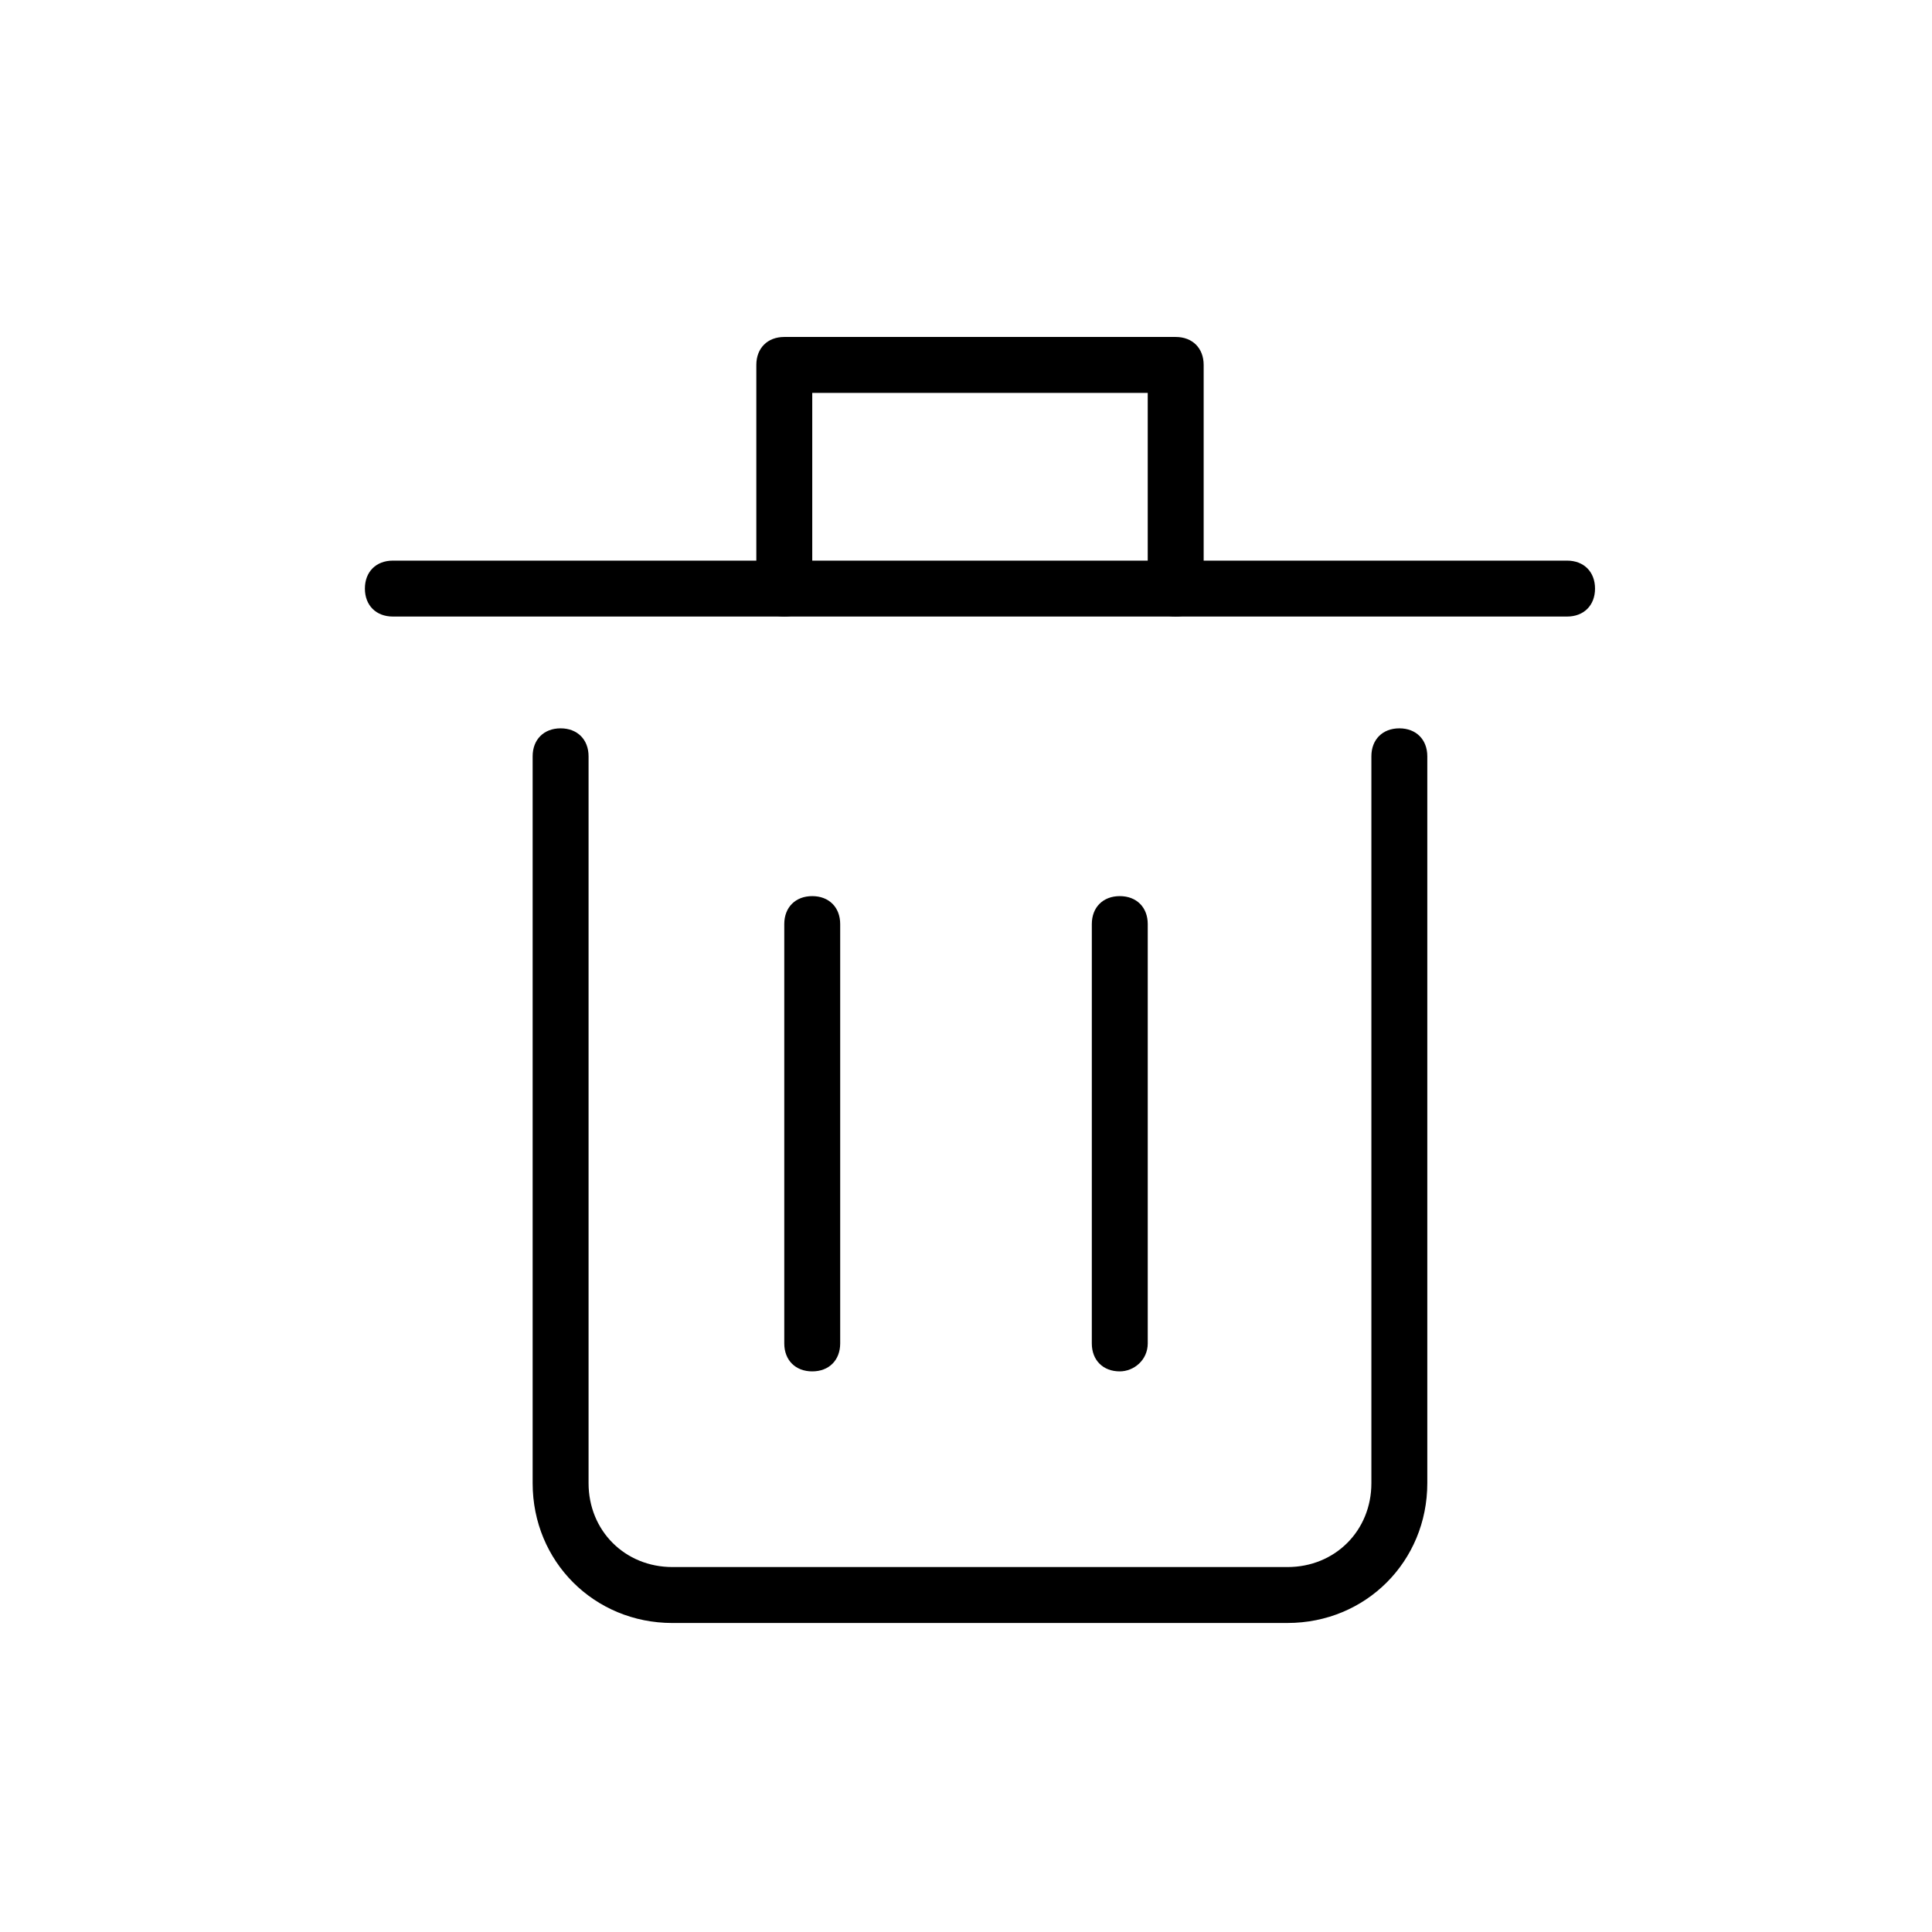 <?xml version="1.0" encoding="UTF-8"?>
<!-- Uploaded to: ICON Repo, www.iconrepo.com, Generator: ICON Repo Mixer Tools -->
<svg fill="#000000" width="800px" height="800px" version="1.1" viewBox="144 144 512 512" xmlns="http://www.w3.org/2000/svg">
 <g>
  <path d="m485.2 574.11h-163c-20.746 0-37.043-16.301-37.043-37.043v-192.64c0-4.445 2.965-7.41 7.41-7.41 4.445 0 7.41 2.965 7.41 7.41v192.63c0 12.594 9.633 22.227 22.227 22.227h163c12.594 0 22.227-9.633 22.227-22.227v-192.63c0-4.445 2.965-7.41 7.41-7.41 4.445 0 7.41 2.965 7.41 7.41v192.63c-0.004 20.746-16.305 37.047-37.047 37.047z"/>
  <path d="m559.29 307.39h-311.18c-4.445 0-7.41-2.965-7.41-7.41 0-4.445 2.965-7.41 7.41-7.41h311.18c4.445 0 7.41 2.965 7.41 7.41 0 4.445-2.961 7.41-7.406 7.41z"/>
  <path d="m359.25 507.43c-4.445 0-7.41-2.965-7.41-7.41v-111.13c0-4.445 2.965-7.41 7.41-7.41s7.41 2.965 7.41 7.41v111.13c-0.004 4.445-2.965 7.41-7.41 7.41z"/>
  <path d="m440.75 507.43c-4.445 0-7.41-2.965-7.41-7.41l0.004-111.13c0-4.445 2.965-7.41 7.41-7.41s7.41 2.965 7.41 7.41v111.13c-0.004 4.445-3.707 7.41-7.414 7.41z"/>
  <path d="m455.57 307.39c-4.445 0-7.41-2.965-7.41-7.41v-51.863h-88.906v51.863c0 4.445-2.965 7.41-7.41 7.41-4.445 0-7.41-2.965-7.41-7.41v-59.273c0-4.445 2.965-7.41 7.41-7.41h103.73c4.445 0 7.41 2.965 7.41 7.41v59.273c0 4.445-2.965 7.41-7.41 7.41z"/>
 </g>
</svg>